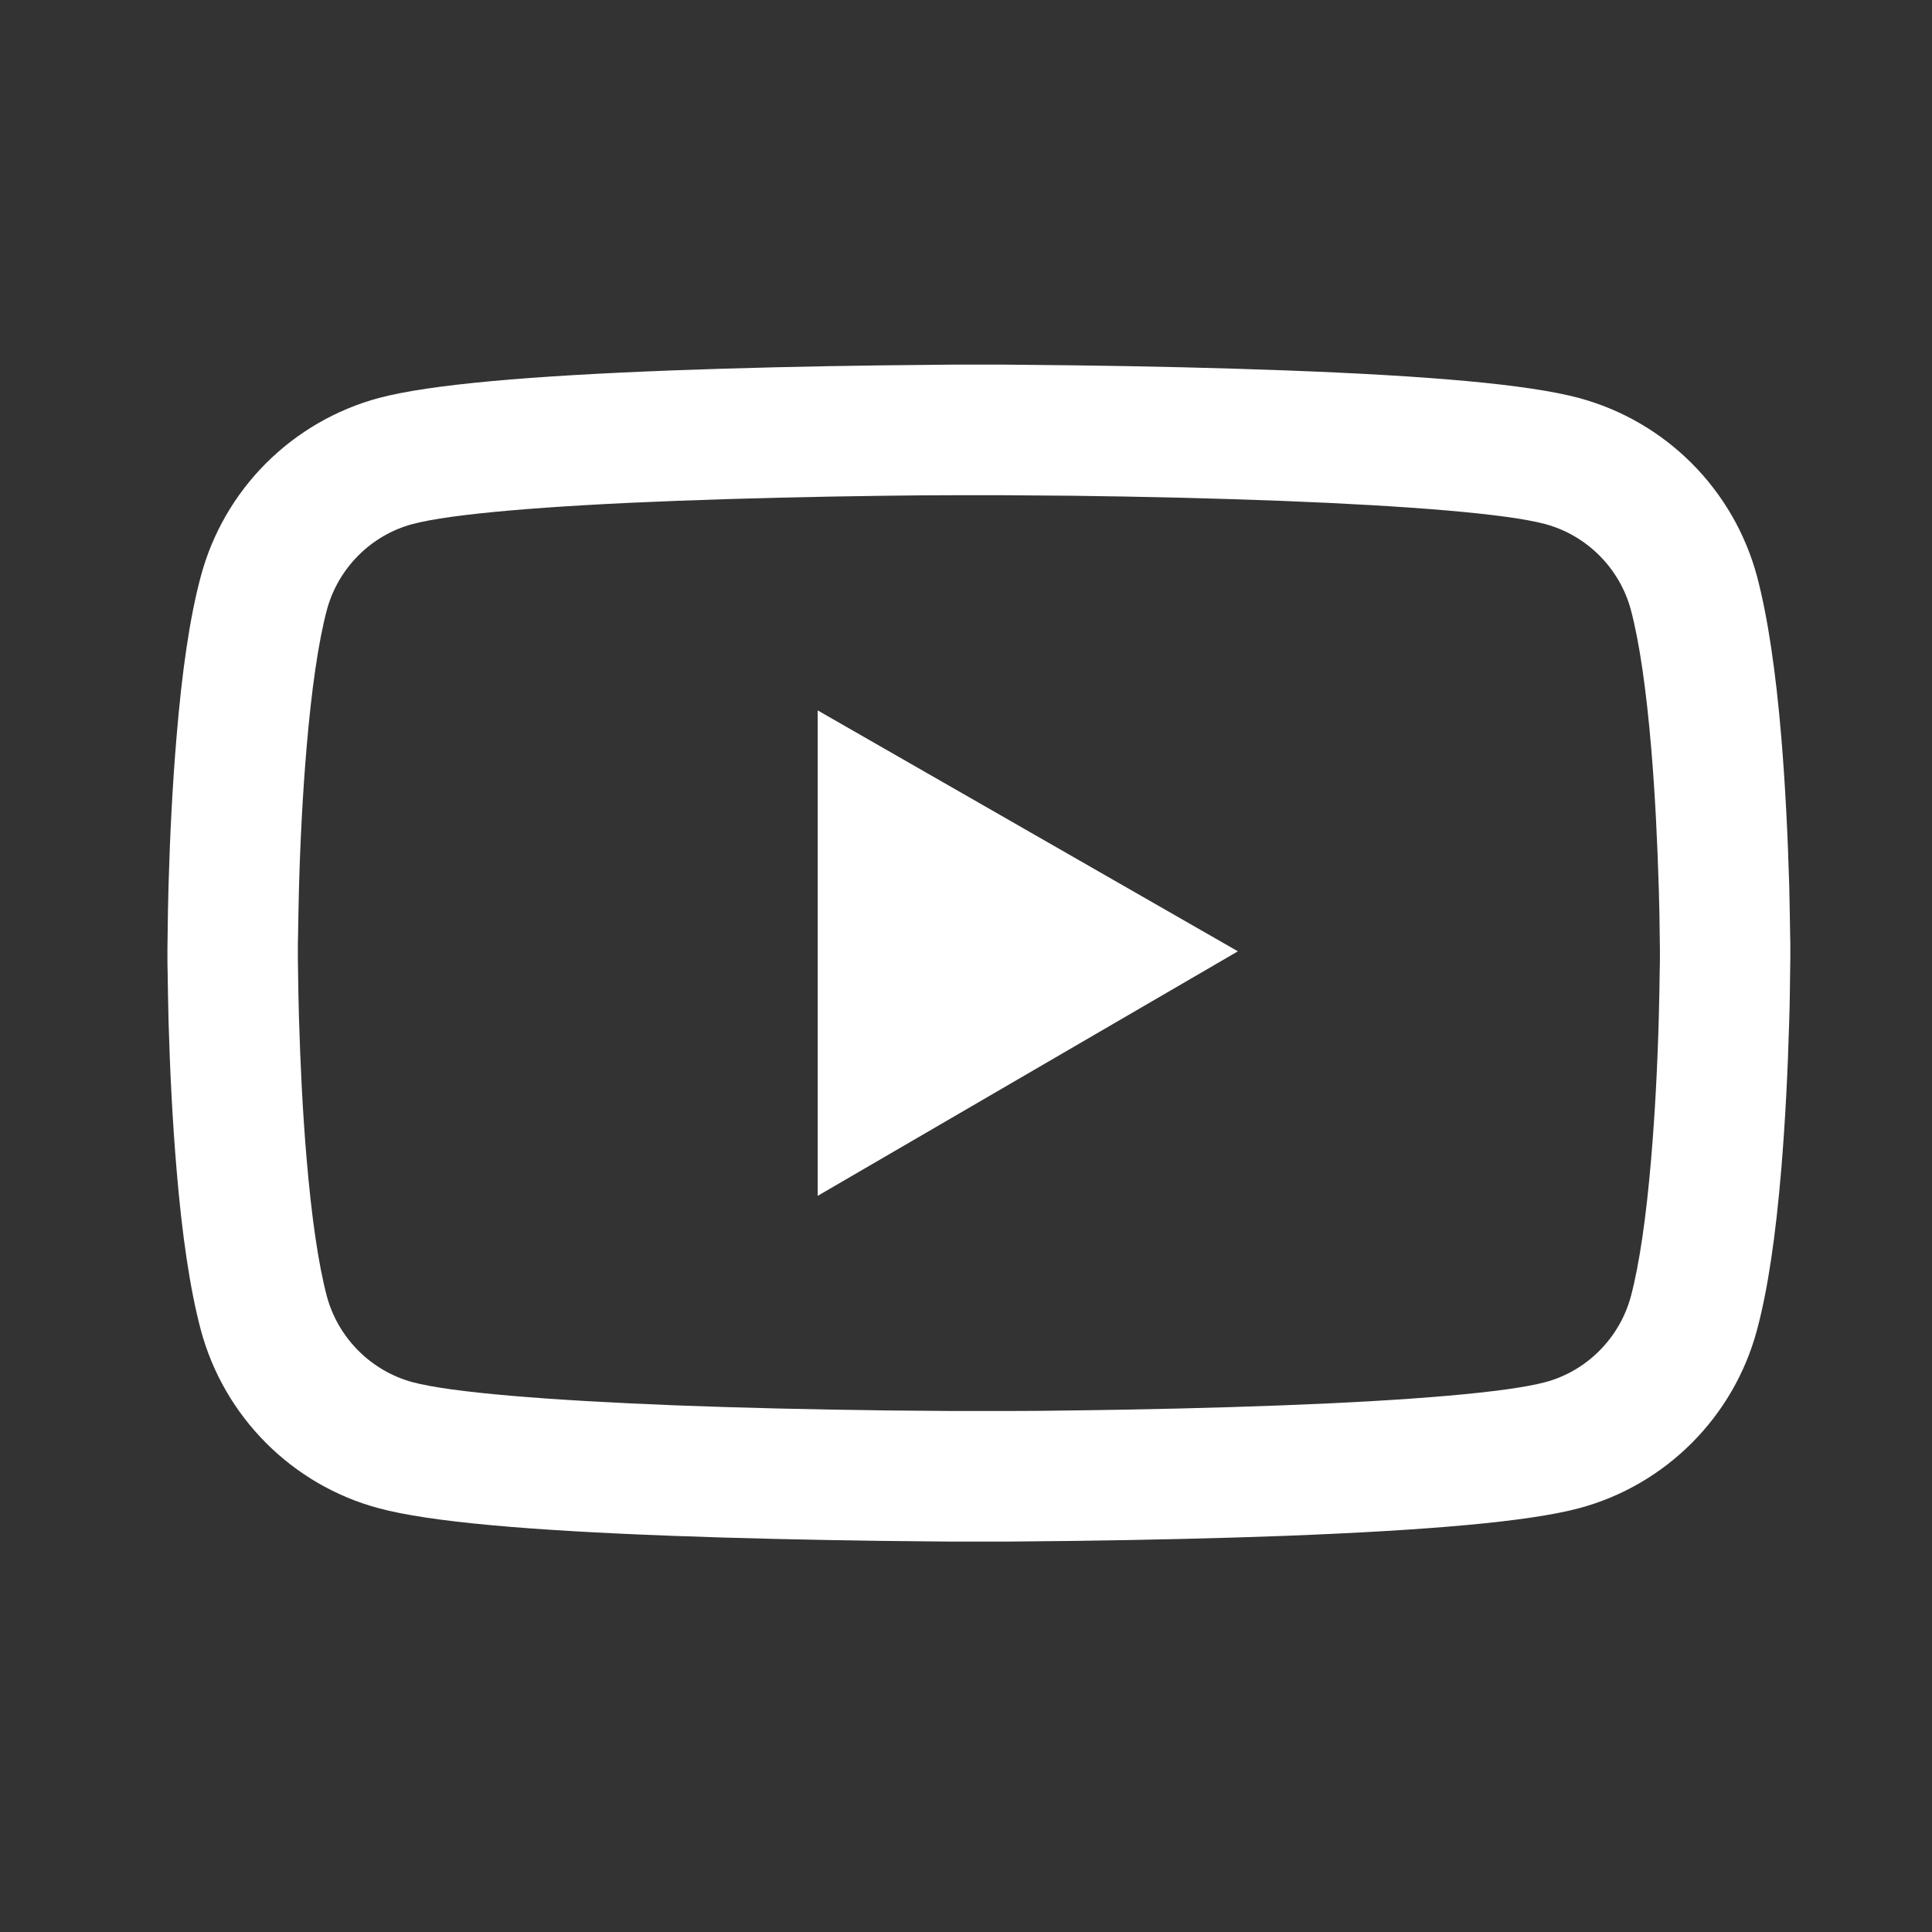 <svg width="30" height="30" viewBox="0 0 30 30" fill="none" xmlns="http://www.w3.org/2000/svg">
<rect x="0" y="0" width="30" height="30" fill="#333333" stroke="none"/>
<path d="M27.8 14.721C27.8 14.659 27.8 14.589 27.797 14.507C27.794 14.28 27.789 14.024 27.783 13.751C27.761 12.966 27.721 12.184 27.66 11.447C27.575 10.432 27.451 9.586 27.283 8.95C27.105 8.287 26.756 7.682 26.27 7.195C25.785 6.709 25.181 6.359 24.518 6.18C23.722 5.966 22.164 5.834 19.97 5.752C18.927 5.713 17.81 5.687 16.694 5.673C16.303 5.668 15.94 5.665 15.614 5.662H14.787C14.46 5.665 14.098 5.668 13.707 5.673C12.59 5.687 11.473 5.713 10.43 5.752C8.236 5.836 6.675 5.969 5.882 6.18C5.219 6.359 4.615 6.709 4.129 7.195C3.644 7.681 3.295 8.286 3.118 8.95C2.946 9.586 2.825 10.432 2.741 11.447C2.679 12.184 2.639 12.966 2.617 13.751C2.609 14.024 2.606 14.28 2.603 14.507C2.603 14.589 2.6 14.659 2.6 14.721V14.879C2.6 14.941 2.6 15.011 2.603 15.092C2.606 15.32 2.611 15.576 2.617 15.849C2.639 16.634 2.679 17.416 2.741 18.152C2.825 19.168 2.949 20.014 3.118 20.65C3.478 21.997 4.535 23.06 5.882 23.42C6.675 23.634 8.236 23.766 10.43 23.848C11.473 23.887 12.59 23.912 13.707 23.927C14.098 23.932 14.46 23.935 14.787 23.938H15.614C15.94 23.935 16.303 23.932 16.694 23.927C17.81 23.912 18.927 23.887 19.97 23.848C22.164 23.763 23.725 23.631 24.518 23.42C25.865 23.06 26.923 22 27.283 20.65C27.454 20.014 27.575 19.168 27.66 18.152C27.721 17.416 27.761 16.634 27.783 15.849C27.792 15.576 27.794 15.32 27.797 15.092C27.797 15.011 27.8 14.941 27.8 14.879V14.721ZM25.775 14.867C25.775 14.927 25.775 14.991 25.772 15.067C25.77 15.287 25.764 15.528 25.758 15.79C25.738 16.538 25.699 17.286 25.64 17.981C25.564 18.887 25.457 19.629 25.325 20.127C25.151 20.776 24.639 21.291 23.992 21.463C23.401 21.62 21.913 21.747 19.891 21.823C18.868 21.862 17.765 21.887 16.665 21.901C16.28 21.907 15.923 21.91 15.602 21.91H14.798L13.735 21.901C12.635 21.887 11.535 21.862 10.509 21.823C8.487 21.744 6.996 21.62 6.408 21.463C5.761 21.288 5.249 20.776 5.075 20.127C4.943 19.629 4.836 18.887 4.76 17.981C4.701 17.286 4.664 16.538 4.642 15.79C4.634 15.528 4.631 15.284 4.628 15.067C4.628 14.991 4.625 14.924 4.625 14.867V14.732C4.625 14.673 4.625 14.609 4.628 14.533C4.631 14.313 4.636 14.072 4.642 13.81C4.662 13.062 4.701 12.314 4.76 11.619C4.836 10.713 4.943 9.971 5.075 9.473C5.249 8.823 5.761 8.309 6.408 8.137C6.999 7.98 8.487 7.853 10.509 7.777C11.533 7.738 12.635 7.712 13.735 7.698C14.12 7.693 14.477 7.69 14.798 7.69H15.602L16.665 7.698C17.765 7.712 18.865 7.738 19.891 7.777C21.913 7.856 23.404 7.98 23.992 8.137C24.639 8.311 25.151 8.823 25.325 9.473C25.457 9.971 25.564 10.713 25.64 11.619C25.699 12.314 25.736 13.062 25.758 13.81C25.767 14.072 25.77 14.316 25.772 14.533C25.772 14.609 25.775 14.676 25.775 14.732V14.867ZM12.697 18.569L19.222 14.772L12.697 11.031V18.569Z" fill="white"/>
</svg>
